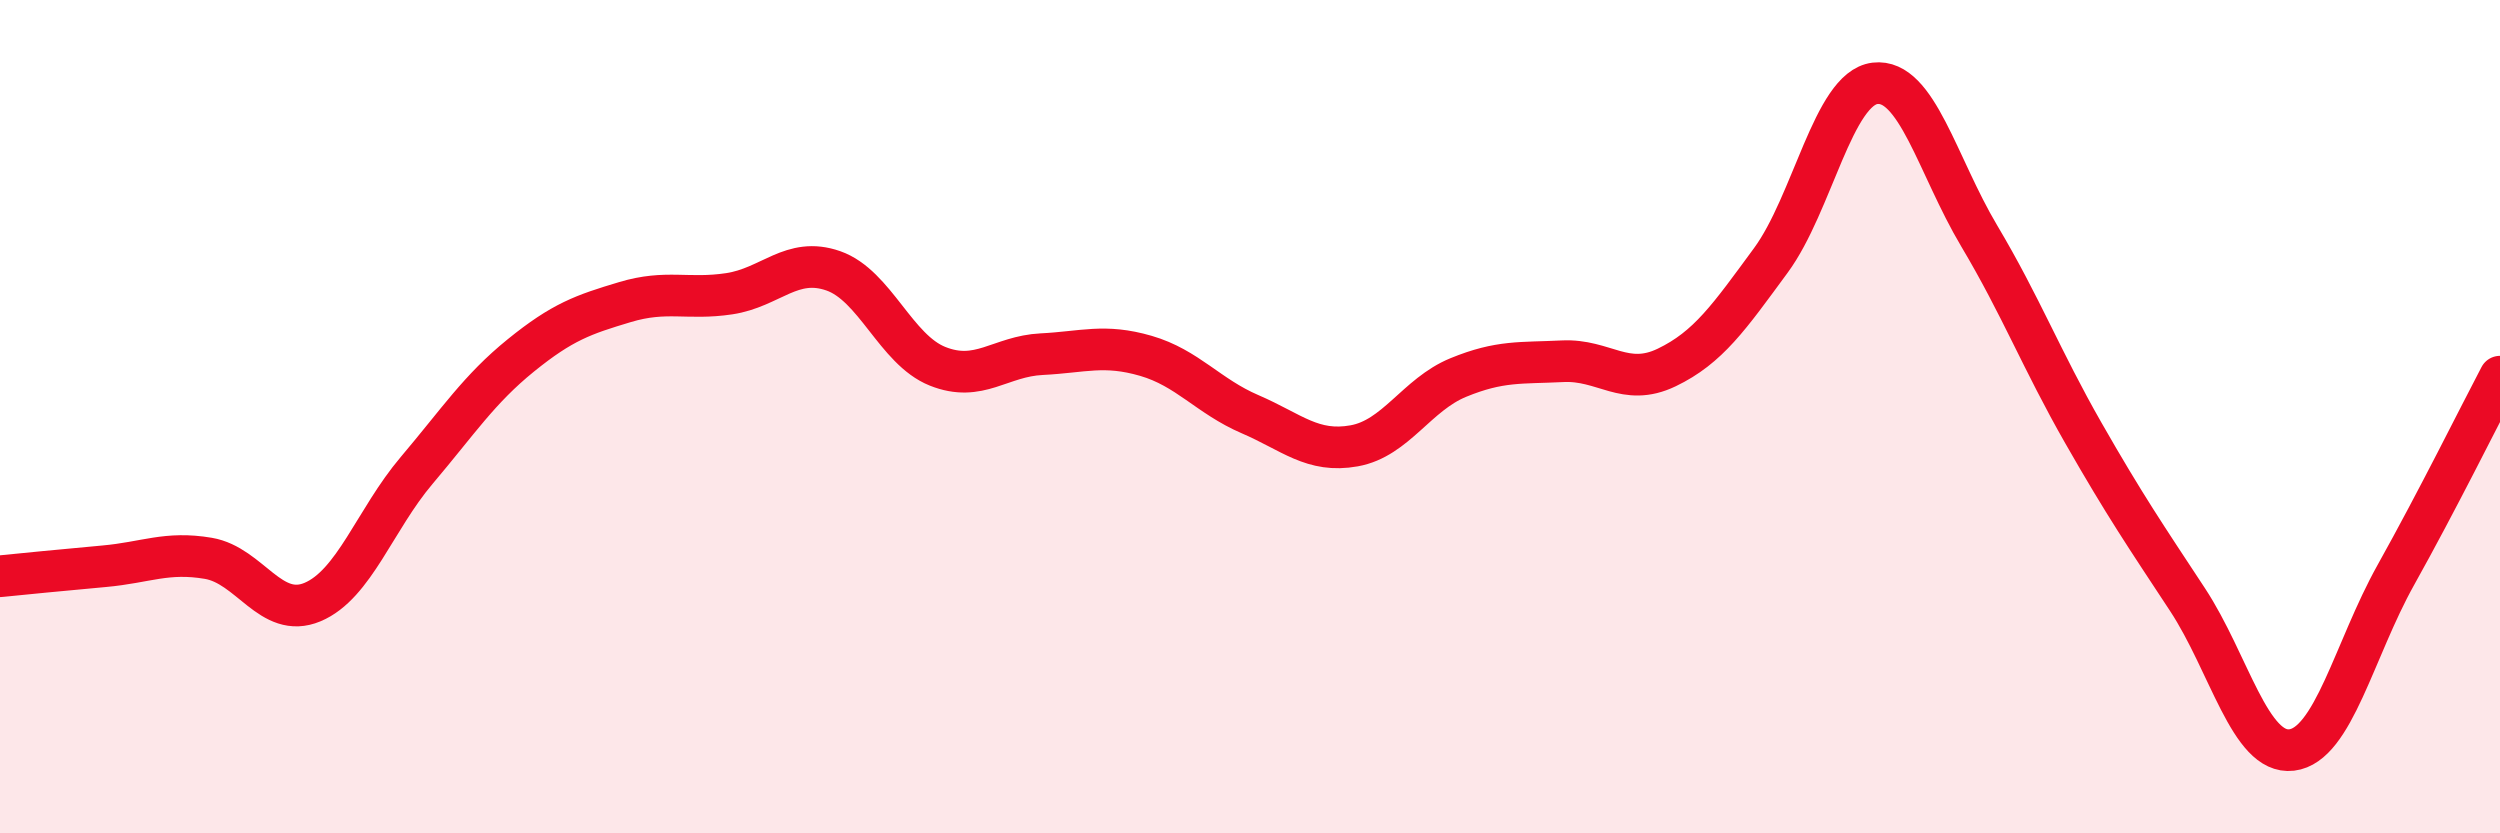 
    <svg width="60" height="20" viewBox="0 0 60 20" xmlns="http://www.w3.org/2000/svg">
      <path
        d="M 0,13.83 C 0.5,13.78 1.5,13.68 2.5,13.59 C 3.5,13.5 4,13.23 5,13.4 C 6,13.57 6.5,14.87 7.5,14.45 C 8.5,14.03 9,12.47 10,11.29 C 11,10.11 11.5,9.34 12.5,8.53 C 13.5,7.72 14,7.55 15,7.25 C 16,6.95 16.5,7.2 17.5,7.05 C 18.5,6.9 19,6.15 20,6.5 C 21,6.85 21.5,8.39 22.5,8.79 C 23.5,9.19 24,8.55 25,8.5 C 26,8.45 26.5,8.25 27.5,8.54 C 28.5,8.83 29,9.51 30,9.94 C 31,10.37 31.5,10.88 32.5,10.7 C 33.5,10.52 34,9.47 35,9.06 C 36,8.65 36.5,8.72 37.5,8.67 C 38.5,8.62 39,9.3 40,8.82 C 41,8.34 41.5,7.61 42.5,6.25 C 43.5,4.89 44,2.12 45,2 C 46,1.88 46.5,3.98 47.5,5.66 C 48.5,7.34 49,8.64 50,10.39 C 51,12.14 51.5,12.87 52.5,14.39 C 53.5,15.91 54,18.12 55,18 C 56,17.88 56.5,15.59 57.5,13.8 C 58.5,12.01 59.5,9.99 60,9.04L60 20L0 20Z"
        fill="#EB0A25"
        opacity="0.1"
        stroke-linecap="round"
        stroke-linejoin="round"
      />
      <path
        d="M 0,13.83 C 0.5,13.78 1.5,13.68 2.5,13.59 C 3.5,13.5 4,13.23 5,13.4 C 6,13.57 6.5,14.87 7.5,14.45 C 8.5,14.03 9,12.47 10,11.29 C 11,10.11 11.5,9.34 12.5,8.53 C 13.5,7.72 14,7.55 15,7.25 C 16,6.95 16.5,7.2 17.5,7.05 C 18.5,6.9 19,6.15 20,6.5 C 21,6.85 21.5,8.39 22.5,8.79 C 23.5,9.19 24,8.55 25,8.5 C 26,8.45 26.5,8.25 27.5,8.54 C 28.5,8.83 29,9.51 30,9.94 C 31,10.37 31.5,10.88 32.5,10.7 C 33.5,10.52 34,9.47 35,9.06 C 36,8.65 36.5,8.72 37.5,8.67 C 38.5,8.62 39,9.3 40,8.82 C 41,8.34 41.5,7.61 42.5,6.25 C 43.5,4.89 44,2.12 45,2 C 46,1.88 46.5,3.98 47.5,5.66 C 48.5,7.34 49,8.64 50,10.39 C 51,12.14 51.5,12.87 52.5,14.39 C 53.5,15.91 54,18.12 55,18 C 56,17.88 56.5,15.59 57.5,13.8 C 58.5,12.01 59.5,9.99 60,9.04"
        stroke="#EB0A25"
        stroke-width="1"
        fill="none"
        stroke-linecap="round"
        stroke-linejoin="round"
      />
    </svg>
  